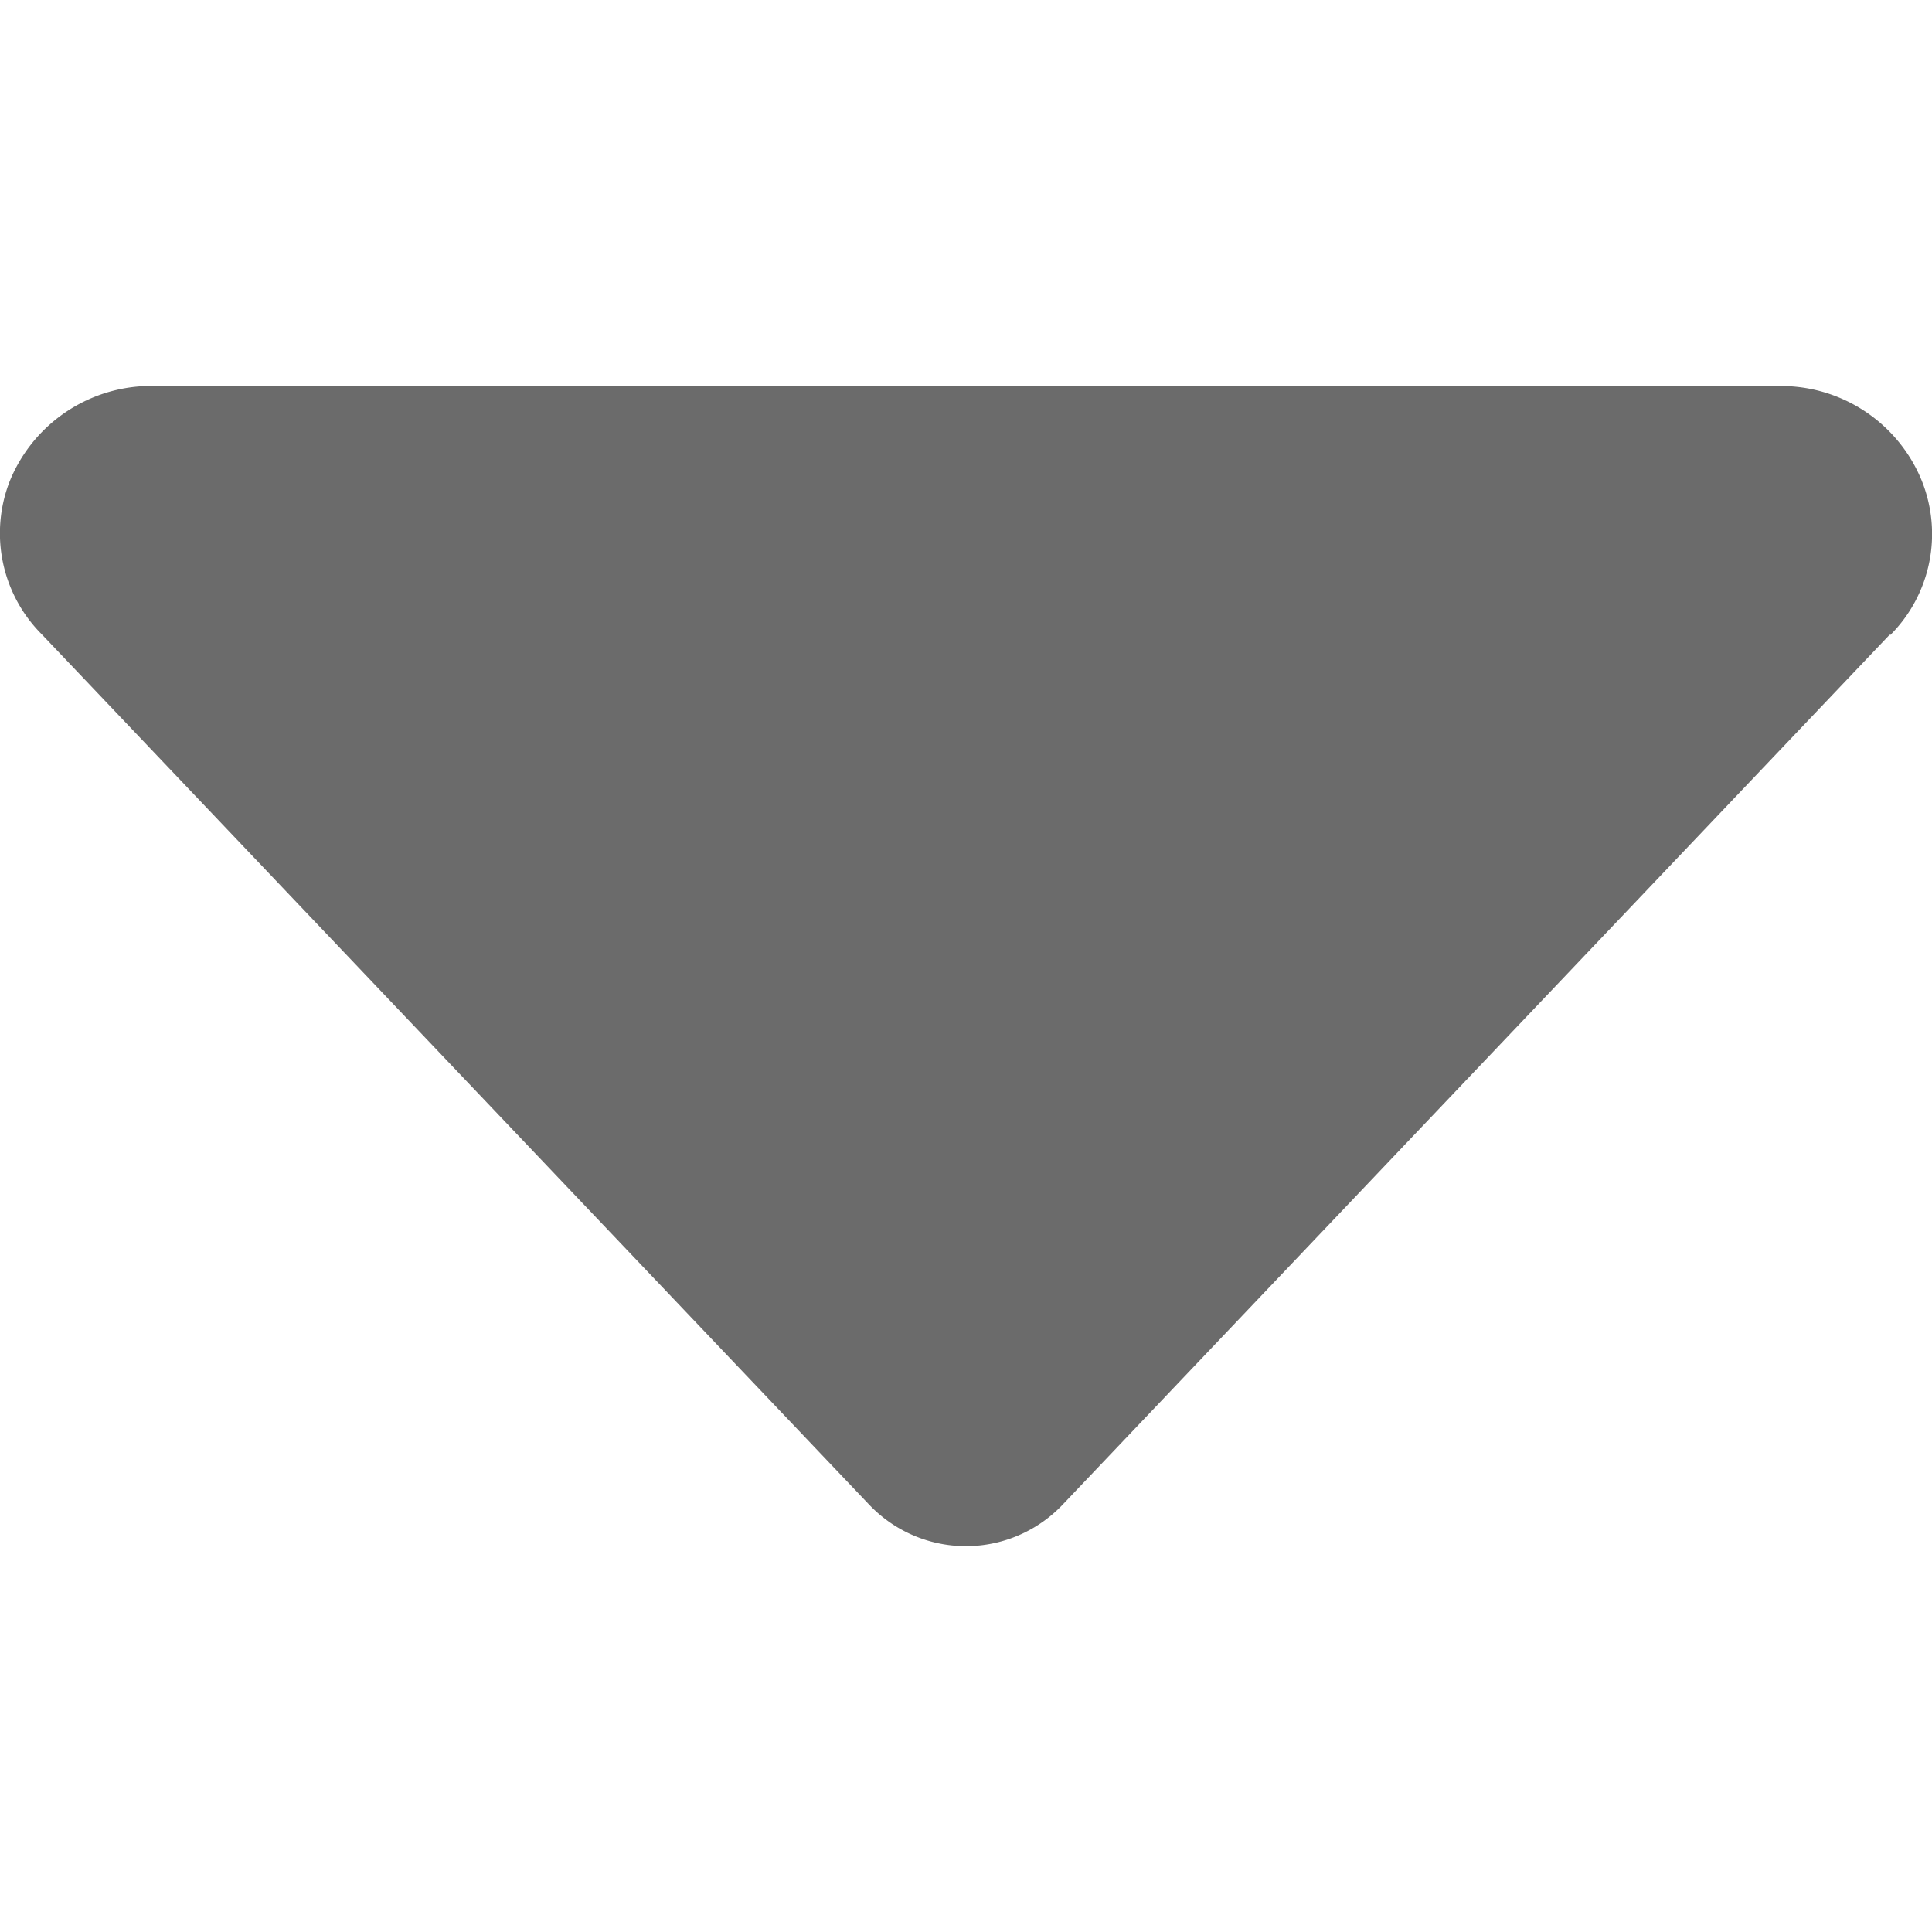 <svg xmlns="http://www.w3.org/2000/svg" width="10" height="10" viewBox="0 0 10 10"><defs><style>.a{fill:rgba(188,188,188,0);}.b{fill:#6b6b6b;}</style></defs><g transform="translate(-449 -50)"><rect class="a" width="10" height="10" transform="translate(449 50)"/><path class="b" d="M36.982,247.867l-4.278,4.5a.691.691,0,0,1-1.011,0l-4.278-4.5a.74.74,0,0,1-.165-.794.791.791,0,0,1,.671-.489h8.552a.787.787,0,0,1,.673.488.74.74,0,0,1-.164.8Z" transform="translate(421.801 -194.584)"/></g></svg>